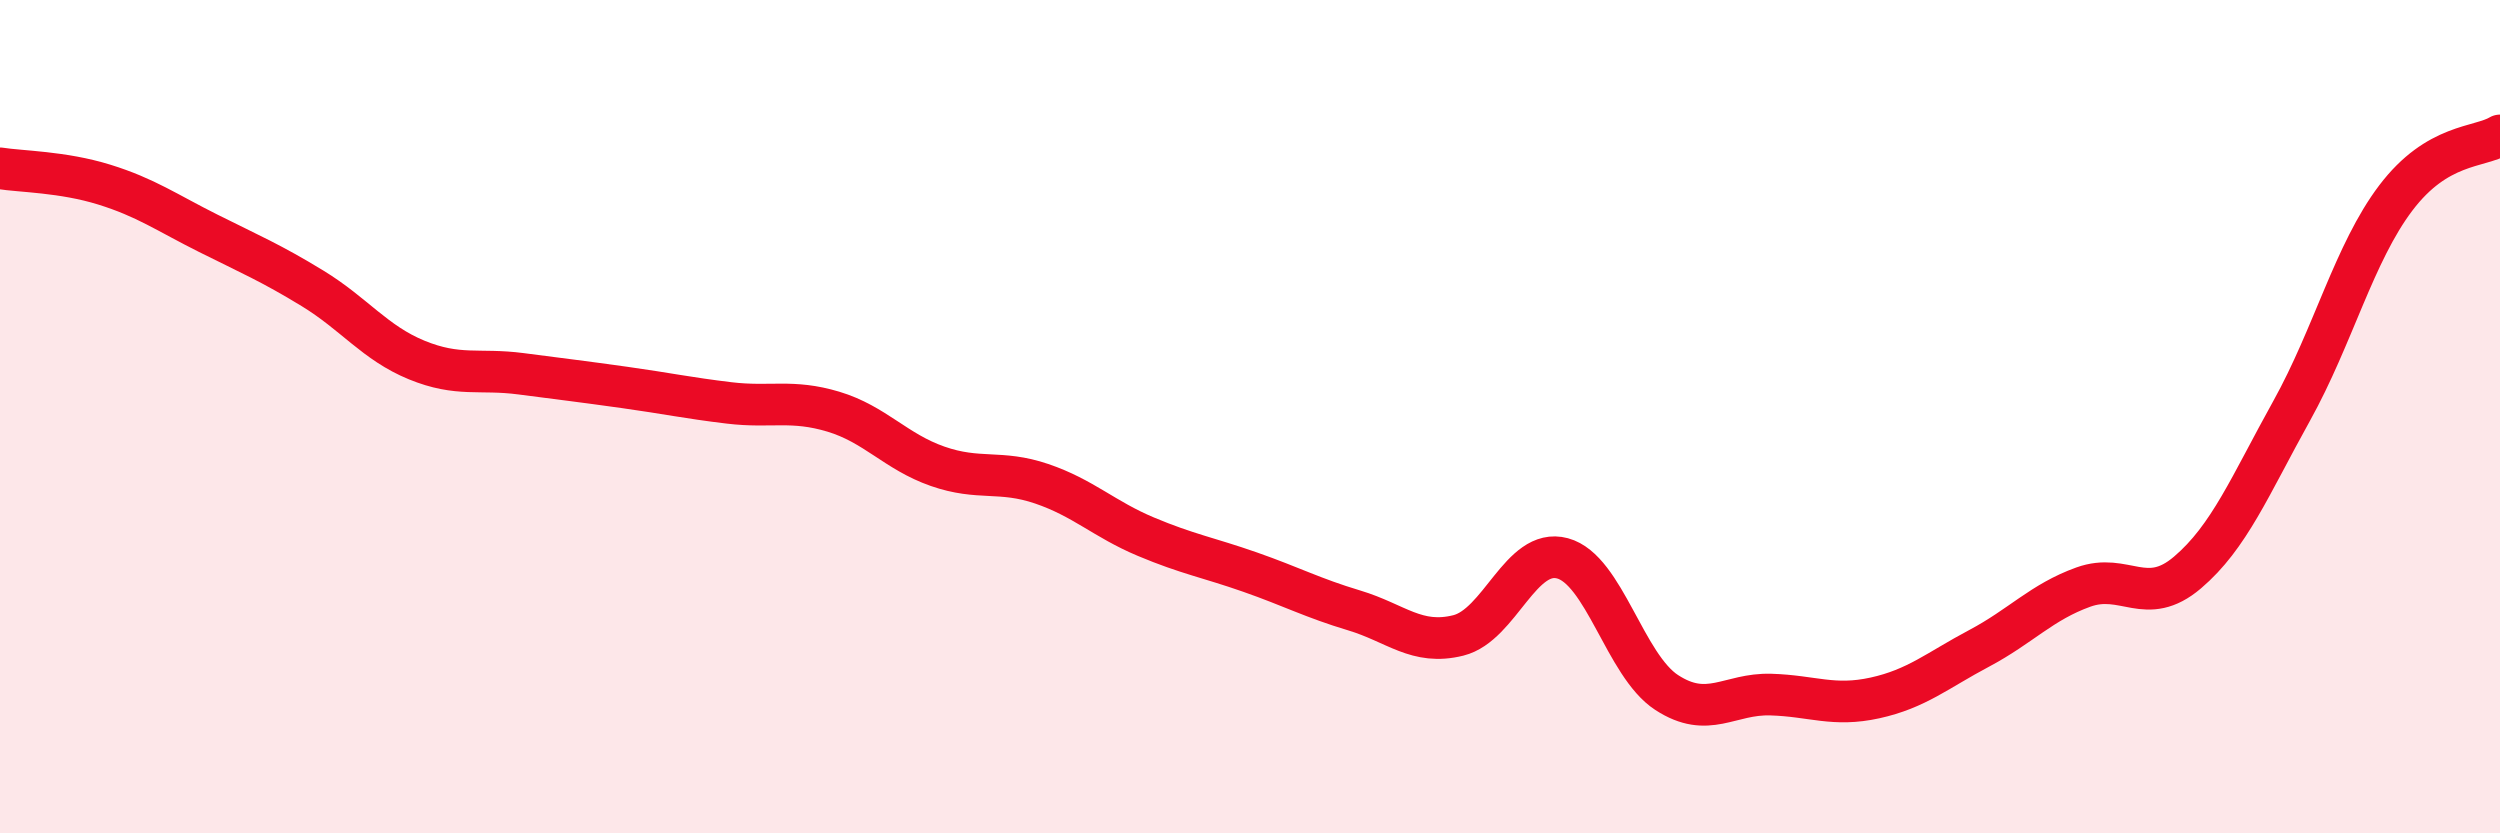 
    <svg width="60" height="20" viewBox="0 0 60 20" xmlns="http://www.w3.org/2000/svg">
      <path
        d="M 0,4.04 C 0.5,4.12 1.5,4.12 2.5,4.43 C 3.5,4.74 4,5.1 5,5.6 C 6,6.1 6.5,6.31 7.5,6.92 C 8.5,7.53 9,8.23 10,8.64 C 11,9.05 11.5,8.84 12.5,8.97 C 13.5,9.1 14,9.16 15,9.3 C 16,9.44 16.5,9.55 17.5,9.67 C 18.5,9.79 19,9.58 20,9.88 C 21,10.18 21.5,10.84 22.5,11.19 C 23.5,11.54 24,11.27 25,11.61 C 26,11.95 26.5,12.46 27.5,12.88 C 28.5,13.3 29,13.38 30,13.73 C 31,14.08 31.5,14.35 32.5,14.65 C 33.5,14.95 34,15.5 35,15.25 C 36,15 36.5,13.13 37.5,13.4 C 38.5,13.67 39,15.97 40,16.62 C 41,17.27 41.5,16.64 42.5,16.67 C 43.5,16.7 44,16.97 45,16.75 C 46,16.53 46.5,16.09 47.5,15.56 C 48.5,15.03 49,14.45 50,14.09 C 51,13.73 51.5,14.59 52.5,13.74 C 53.5,12.89 54,11.66 55,9.86 C 56,8.06 56.5,6.07 57.5,4.75 C 58.5,3.43 59.5,3.55 60,3.25L60 20L0 20Z"
        fill="#EB0A25"
        opacity="0.1"
        stroke-linecap="round"
        stroke-linejoin="round"
      />
      <path
        d="M 0,4.04 C 0.5,4.12 1.5,4.12 2.5,4.43 C 3.5,4.74 4,5.1 5,5.6 C 6,6.1 6.5,6.31 7.5,6.92 C 8.5,7.53 9,8.23 10,8.64 C 11,9.05 11.5,8.84 12.5,8.97 C 13.5,9.1 14,9.16 15,9.3 C 16,9.44 16.5,9.55 17.5,9.67 C 18.5,9.79 19,9.58 20,9.88 C 21,10.18 21.5,10.84 22.5,11.19 C 23.5,11.54 24,11.27 25,11.61 C 26,11.95 26.5,12.46 27.5,12.88 C 28.5,13.3 29,13.38 30,13.73 C 31,14.08 31.5,14.35 32.5,14.65 C 33.5,14.95 34,15.5 35,15.25 C 36,15 36.5,13.13 37.5,13.4 C 38.5,13.67 39,15.97 40,16.62 C 41,17.27 41.5,16.64 42.5,16.67 C 43.5,16.7 44,16.97 45,16.75 C 46,16.53 46.5,16.09 47.5,15.56 C 48.5,15.03 49,14.45 50,14.09 C 51,13.73 51.5,14.59 52.5,13.74 C 53.5,12.89 54,11.66 55,9.86 C 56,8.06 56.5,6.07 57.5,4.75 C 58.5,3.43 59.5,3.55 60,3.25"
        stroke="#EB0A25"
        stroke-width="1"
        fill="none"
        stroke-linecap="round"
        stroke-linejoin="round"
      />
    </svg>
  